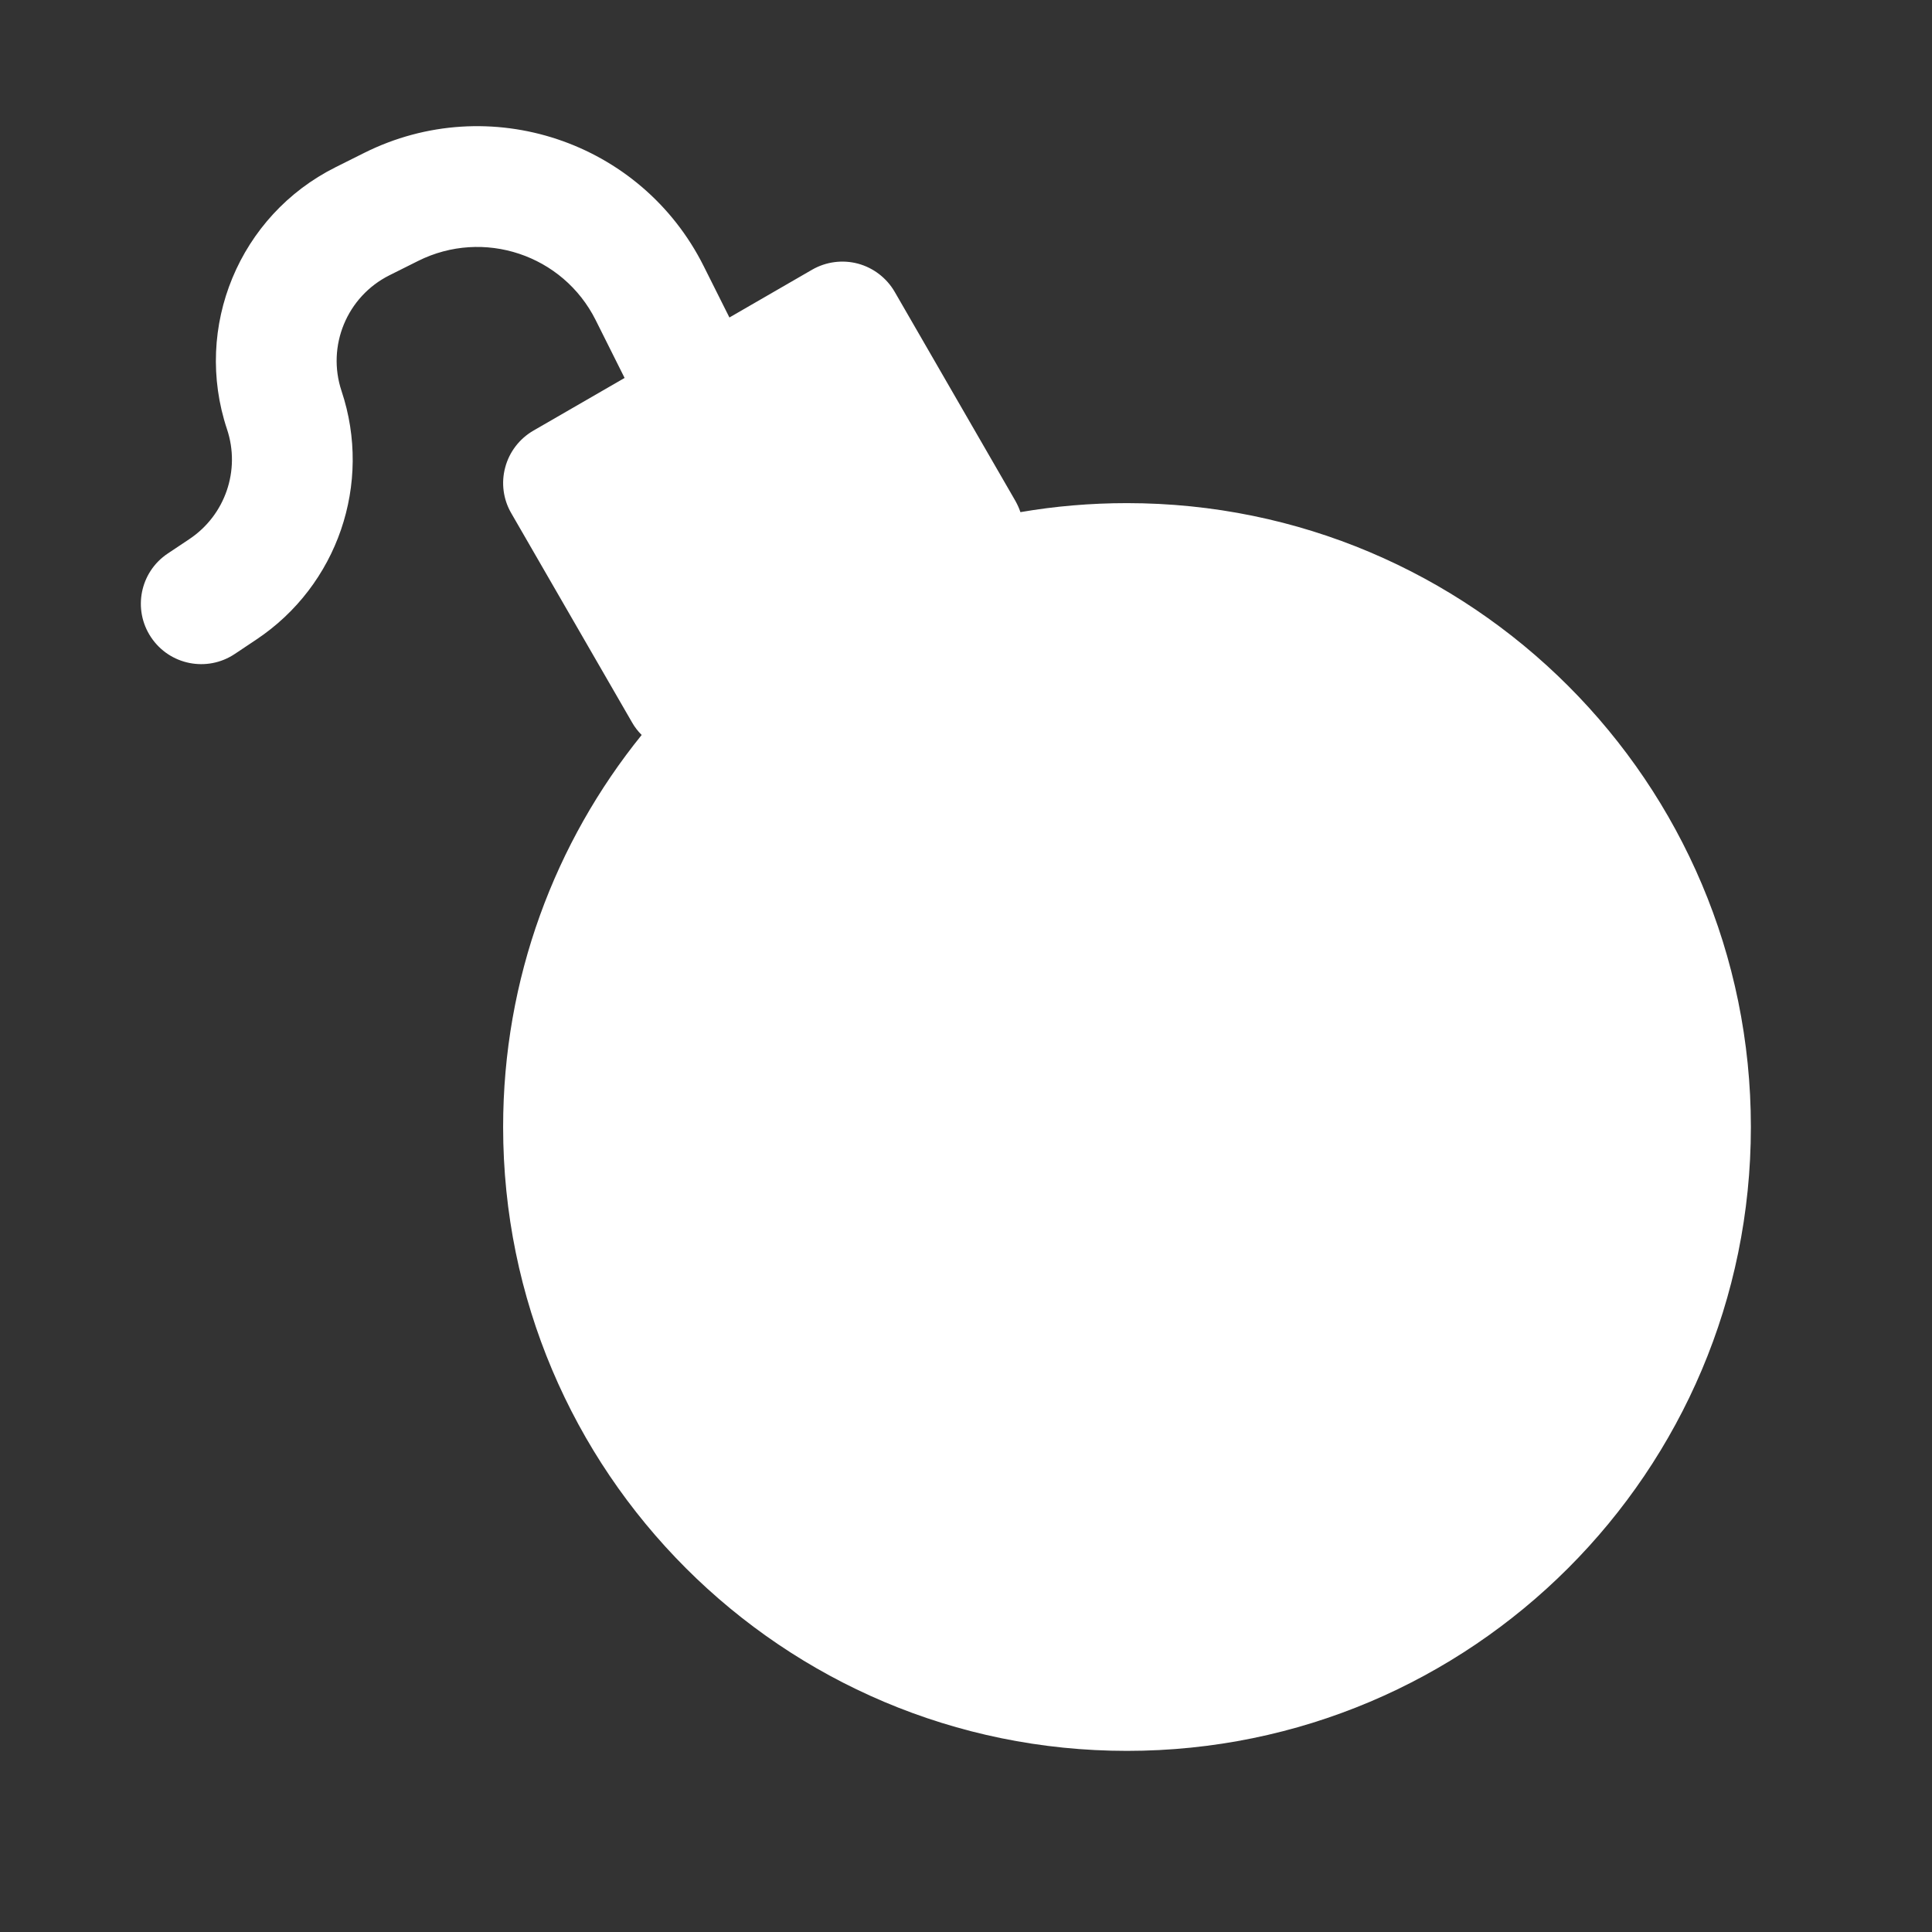 <?xml version="1.0" encoding="UTF-8"?> <svg xmlns="http://www.w3.org/2000/svg" width="24" height="24" viewBox="0 0 24 24" fill="none"><rect x="0" y="0" width="24" height="24" fill="#333333" stroke="none"/> <path fill-rule="evenodd" clip-rule="evenodd" d="M4.523 1.9C6.076 1.123 7.965 1.753 8.742 3.307L9.061 3.944L10.089 3.35C10.261 3.251 10.466 3.224 10.658 3.275C10.85 3.327 11.014 3.453 11.114 3.625L12.614 6.223C12.639 6.268 12.66 6.314 12.676 6.362C13.106 6.288 13.549 6.25 14 6.25C18.28 6.25 21.75 9.72 21.75 14C21.75 18.28 18.28 21.75 14 21.75C9.72 21.75 6.25 18.28 6.25 14C6.25 12.155 6.895 10.461 7.971 9.13C7.925 9.084 7.884 9.032 7.851 8.973L6.351 6.375C6.251 6.203 6.224 5.998 6.276 5.806C6.327 5.614 6.453 5.45 6.625 5.35L7.759 4.695L7.4 3.977C6.994 3.165 6.006 2.835 5.193 3.242L4.839 3.419C4.31 3.683 4.056 4.297 4.243 4.858C4.627 6.008 4.193 7.273 3.184 7.945L2.916 8.124C2.571 8.354 2.106 8.261 1.876 7.916C1.646 7.571 1.739 7.106 2.084 6.876L2.352 6.697C2.798 6.4 2.99 5.841 2.82 5.332C2.397 4.063 2.972 2.675 4.169 2.077L4.523 1.9Z" fill="white"></path> </svg> 